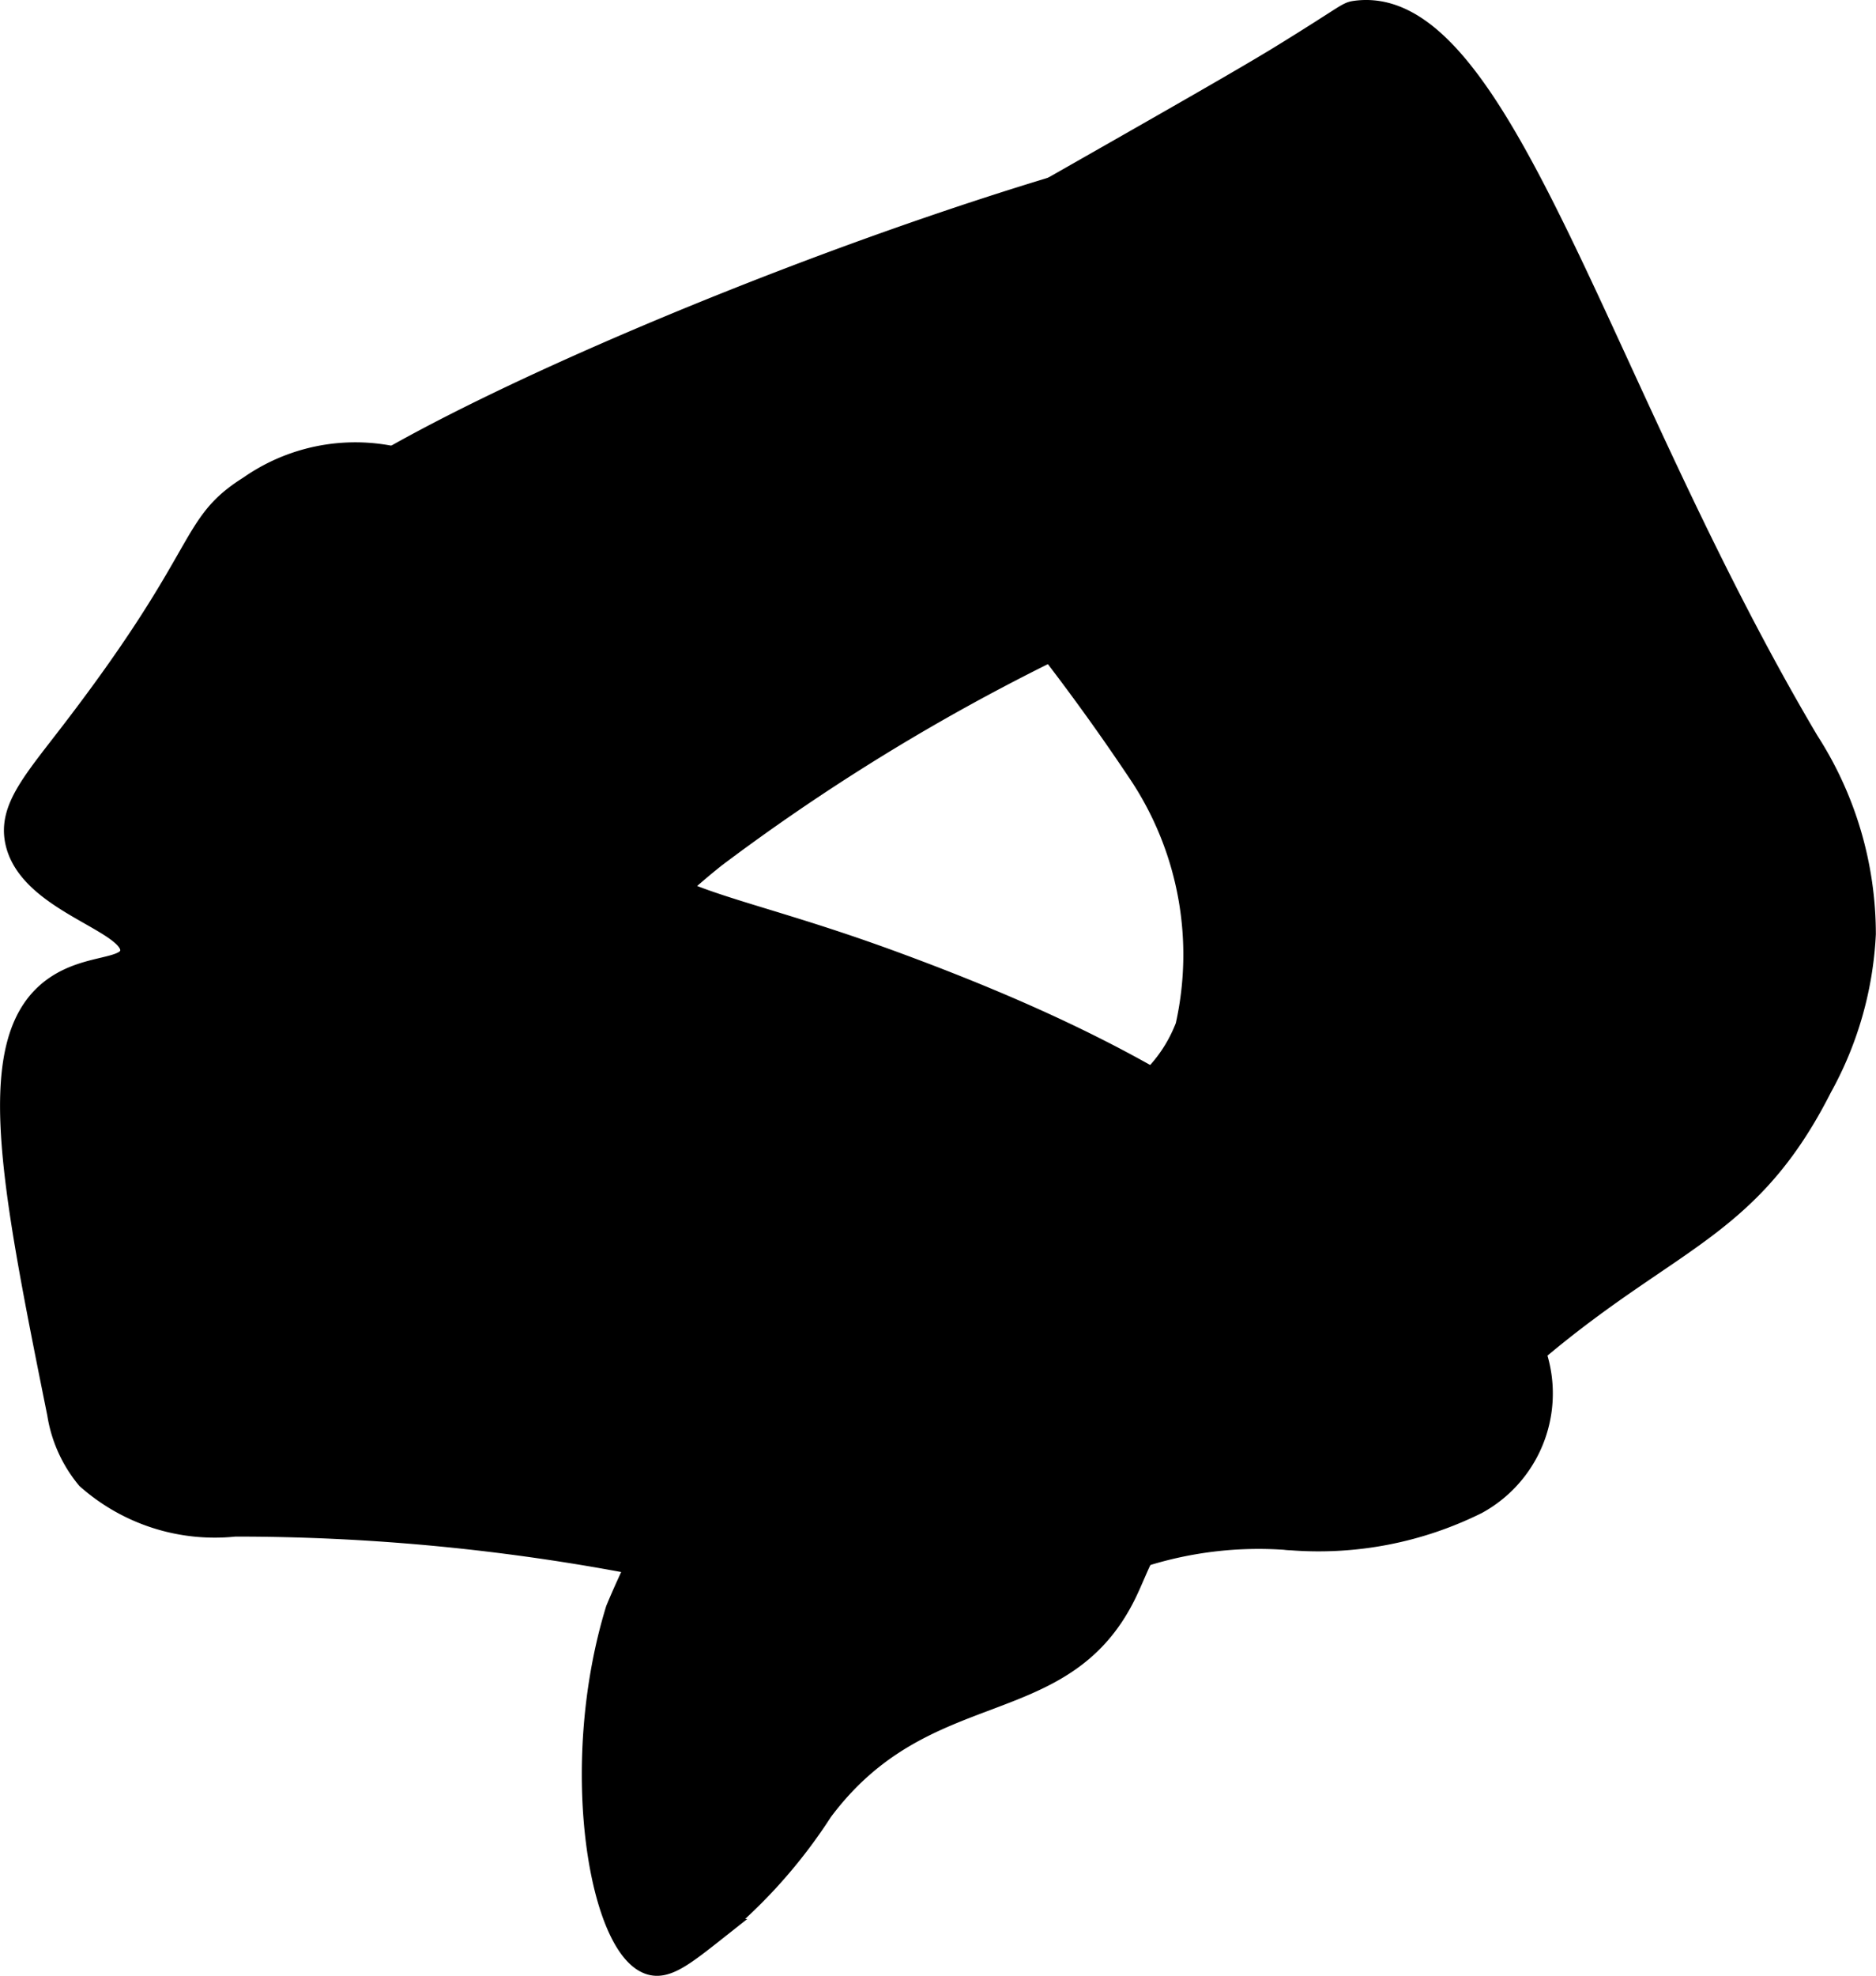 <?xml version="1.0" encoding="UTF-8"?>
<svg xmlns="http://www.w3.org/2000/svg"
     version="1.1"
     width="4.718mm"
     height="4.967mm"
     viewBox="0 0 13.375 14.081">
   <defs>
      <style type="text/css"><![CDATA[
      .a {
        stroke: #000;
        stroke-miterlimit: 10;
        stroke-width: 0.15px;
      }
    ]]></style>
   </defs>
   <path class="a"
         d="M3.787,4.426a2.393,2.393,0,0,0-.136-.58,1.319,1.319,0,0,0-1.875-.38c-.438.275-.281.461-1.257,1.735-.28.366-.459.559-.407.799.095.438.855.57.819.786-.022.131-.3.081-.538.245-.522.359-.317,1.379.018,3.043a.953.953,0,0,0,.209.463,1.374,1.374,0,0,0,1.055.338,15.164,15.164,0,0,1,3.828.49c.651.201,1.211.479,1.766.218.211-.099.382-.266.585-.38a2.73,2.73,0,0,1,1.342-.231,2.539,2.539,0,0,0,1.335-.257A.895.895,0,0,0,10.906,9.539a1.301,1.301,0,0,0-.458-.37C9.077,8.371,8.759,7.732,6.379,6.857c-1.246-.459-1.729-.423-2.049-.95A4.713,4.713,0,0,1,3.787,4.426Z"/>
   <path class="a"
         d="M2.268,3.598c-.119.093-.58.438-.469.68.073.157.258.218.406.308a.966.966,0,0,1,.373,1.169,4.022,4.022,0,0,0-.268.533.821.821,0,0,0,.642.928A1.531,1.531,0,0,0,4.137,6.917c.346-.237.634-.548.963-.809A14.972,14.972,0,0,1,9.304,3.891c.375-.137.94-.328,1.026-.735.065-.307-.199-.476-.25-.969-.066-.629.311-.858.219-1.094C9.932.158,3.55,2.596,2.268,3.598Z"/>
   <path class="a"
         d="M9.665.08c-.065.009-.049.018-.516.306-.264.163-.807.472-1.881,1.083-1.095.623-1.233.698-1.281.906-.05.216.03.433.656,1.25a15.876,15.876,0,0,1,1.469,1.875A2.325,2.325,0,0,1,8.455,7.313c-.198.51-.656.652-1.269,1.013a6.486,6.486,0,0,0-2.793,3.143c-.347,1.131-.112,2.441.25,2.531.116.029.24-.069.469-.25a3.678,3.678,0,0,0,.75-.844c.733-.983,1.706-.624,2.161-1.54.108-.218.167-.468.393-.55.255-.092.448.13.758.153.45.033.805-.382,1.094-.688,1.402-1.484,2.096-1.301,2.719-2.531a2.505,2.505,0,0,0,.312-1.094,2.539,2.539,0,0,0-.406-1.375C11.39,2.743,10.71-.06,9.665.08Z"/>
</svg>
